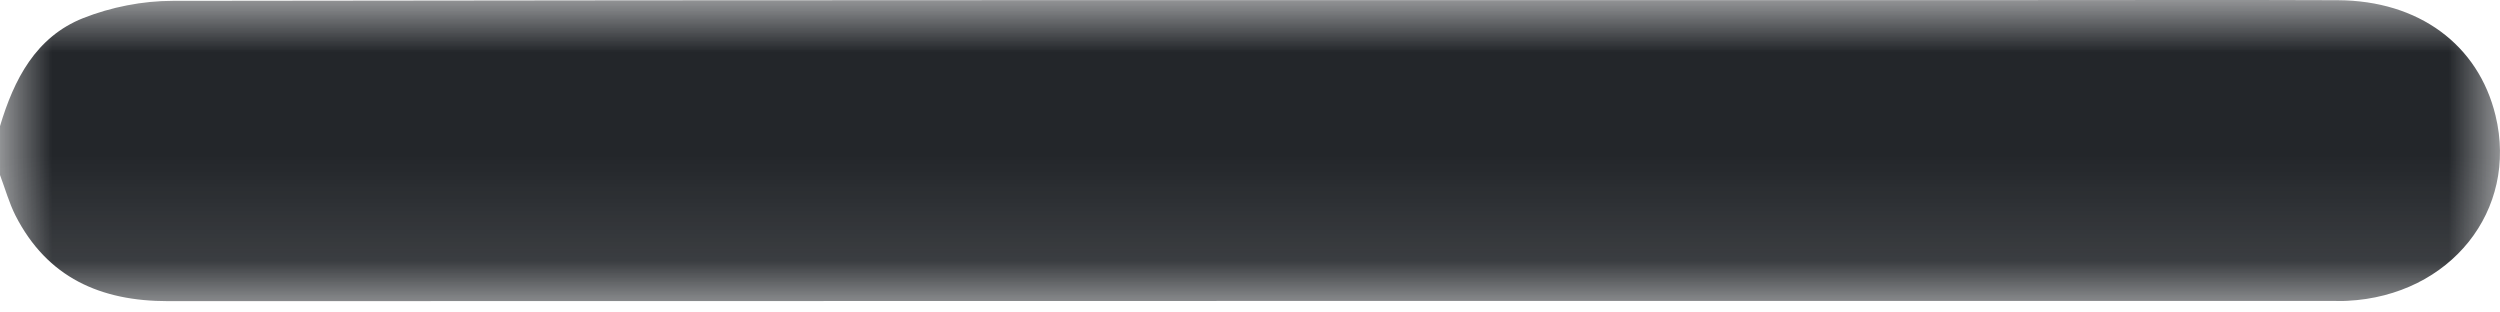 <?xml version="1.0" encoding="UTF-8"?>
<svg width="24px" height="3px" viewBox="0 0 24 3" version="1.1" xmlns="http://www.w3.org/2000/svg" xmlns:xlink="http://www.w3.org/1999/xlink">
    <title>Fill 1</title>
    <defs>
        <polygon id="path-1" points="0 0 24 0 24 2.891 0 2.891"></polygon>
    </defs>
    <g id="SIMBOLOS" stroke="none" stroke-width="1" fill="none" fill-rule="evenodd">
        <g id="2.-Icons/Outlined/script" transform="translate(-12, -22)">
            <g id="Group-3" transform="translate(12, 22)">
                <mask id="mask-2" fill="white">
                    <use xlink:href="#path-1"></use>
                </mask>
                <g id="Clip-2"></g>
                <path d="M0,1.211 C0.134,0.763 0.343,0.355 0.798,0.174 C1.066,0.068 1.37,0.008 1.658,0.008 C7.602,-0.001 13.546,0.001 19.489,0.001 C20.473,0.001 21.458,-0.002 22.442,0.002 C23.219,0.005 23.792,0.428 23.957,1.109 C24.178,2.019 23.524,2.838 22.535,2.888 C22.489,2.891 22.442,2.889 22.395,2.889 C15.467,2.889 8.539,2.889 1.612,2.891 C0.966,2.891 0.454,2.666 0.149,2.07 C0.087,1.947 0.049,1.81 0,1.68 L0,1.211 Z" id="Fill-1" fill="#23262A" mask="url(#mask-2)"></path>
            </g>
        </g>
    </g>
</svg>